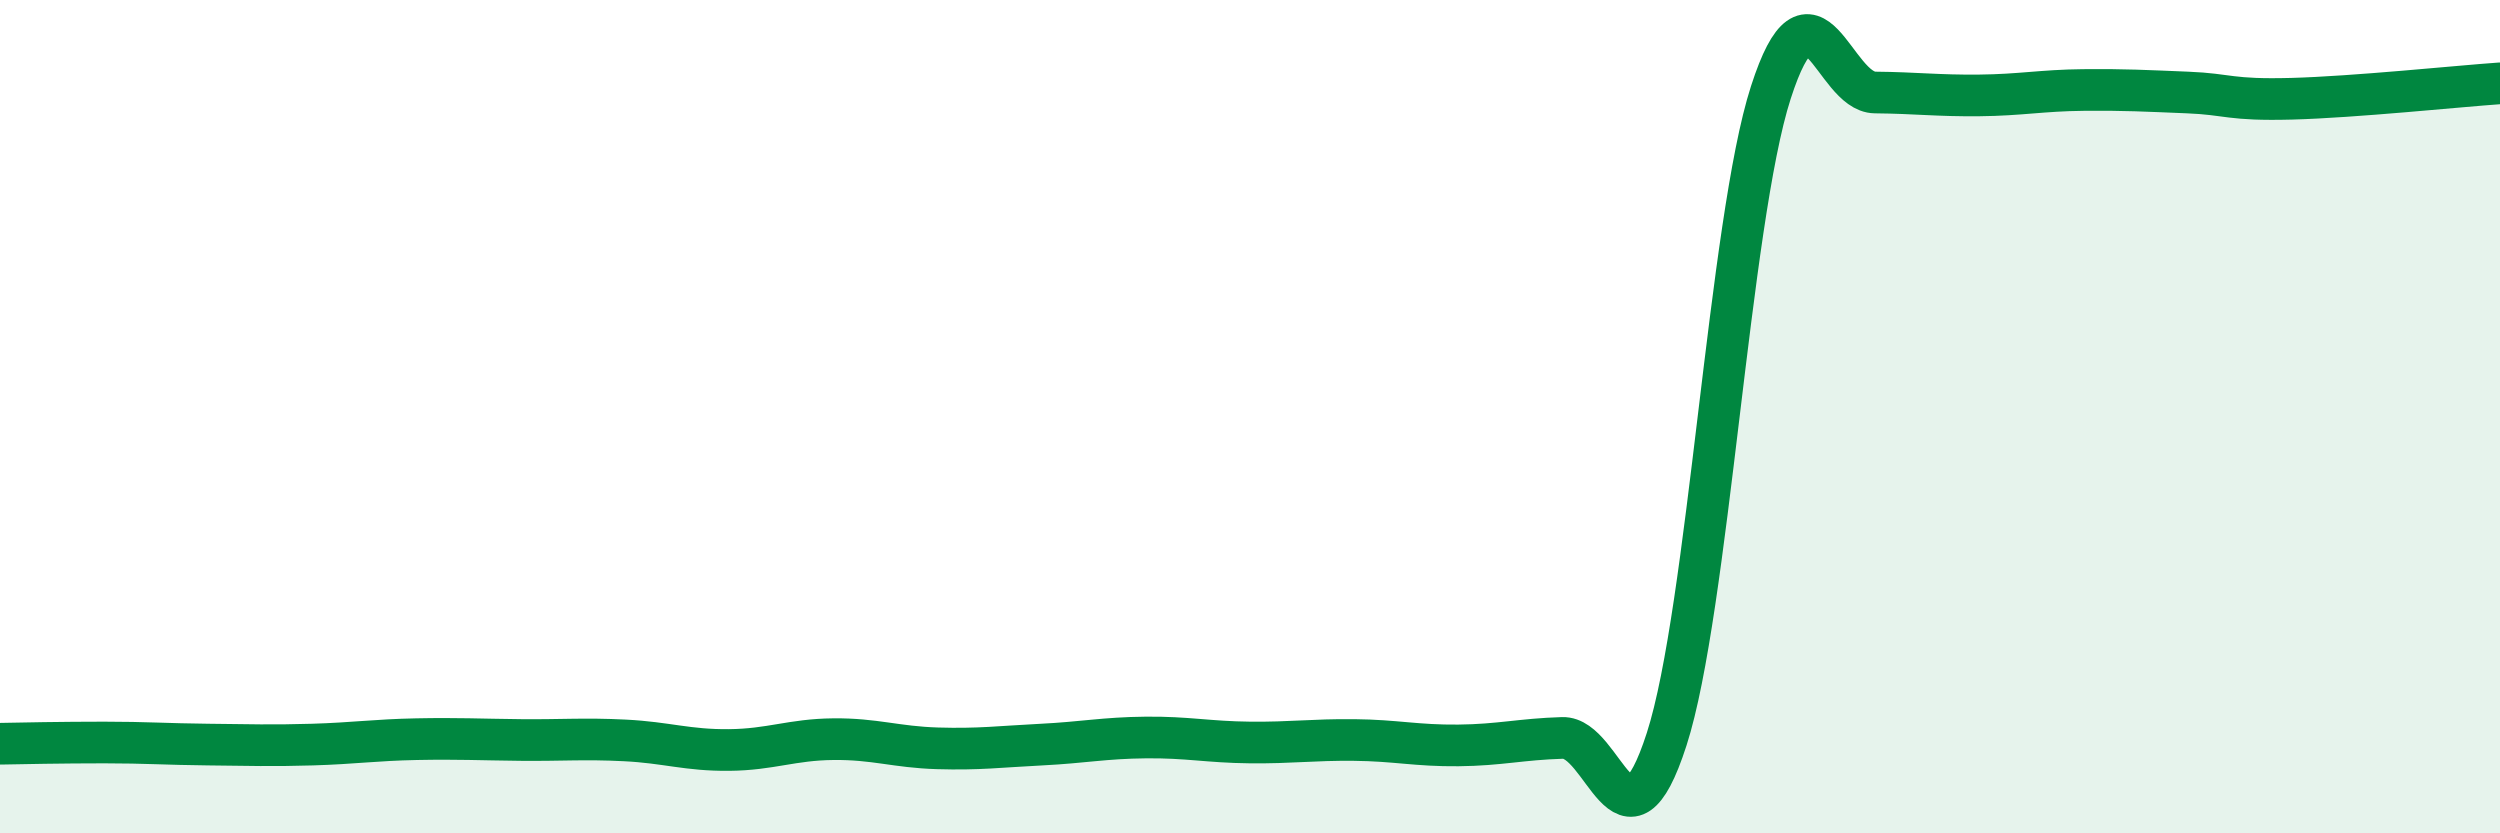 
    <svg width="60" height="20" viewBox="0 0 60 20" xmlns="http://www.w3.org/2000/svg">
      <path
        d="M 0,17.85 C 0.5,17.84 1.5,17.82 2.5,17.82 C 3.5,17.82 4,17.86 5,17.87 C 6,17.88 6.5,17.9 7.5,17.87 C 8.5,17.84 9,17.76 10,17.74 C 11,17.72 11.5,17.75 12.5,17.76 C 13.5,17.77 14,17.72 15,17.77 C 16,17.82 16.5,18.01 17.5,18 C 18.5,17.99 19,17.75 20,17.74 C 21,17.73 21.5,17.93 22.5,17.96 C 23.5,17.99 24,17.92 25,17.87 C 26,17.82 26.5,17.71 27.5,17.7 C 28.5,17.69 29,17.81 30,17.82 C 31,17.83 31.5,17.75 32.5,17.76 C 33.5,17.77 34,17.9 35,17.89 C 36,17.88 36.5,17.74 37.5,17.71 C 38.5,17.68 39,20.84 40,17.74 C 41,14.64 41.5,5.32 42.5,2.22 C 43.5,-0.88 44,2.21 45,2.22 C 46,2.23 46.5,2.3 47.5,2.29 C 48.5,2.28 49,2.17 50,2.16 C 51,2.15 51.5,2.18 52.5,2.22 C 53.5,2.26 53.5,2.41 55,2.37 C 56.5,2.33 59,2.07 60,2L60 20L0 20Z"
        fill="#008740"
        opacity="0.1"
        stroke-linecap="round"
        stroke-linejoin="round"
      />
      <path
        d="M 0,17.85 C 0.5,17.84 1.5,17.82 2.5,17.82 C 3.5,17.82 4,17.86 5,17.87 C 6,17.88 6.5,17.9 7.5,17.87 C 8.5,17.84 9,17.76 10,17.74 C 11,17.72 11.5,17.75 12.5,17.76 C 13.5,17.77 14,17.72 15,17.77 C 16,17.82 16.5,18.01 17.5,18 C 18.5,17.99 19,17.75 20,17.74 C 21,17.73 21.5,17.93 22.5,17.96 C 23.5,17.99 24,17.92 25,17.87 C 26,17.82 26.5,17.71 27.5,17.7 C 28.5,17.69 29,17.81 30,17.82 C 31,17.83 31.5,17.75 32.5,17.76 C 33.5,17.77 34,17.9 35,17.89 C 36,17.88 36.5,17.74 37.5,17.71 C 38.5,17.68 39,20.84 40,17.74 C 41,14.64 41.5,5.32 42.5,2.22 C 43.5,-0.88 44,2.21 45,2.22 C 46,2.23 46.5,2.3 47.5,2.29 C 48.5,2.28 49,2.17 50,2.16 C 51,2.15 51.5,2.18 52.5,2.22 C 53.5,2.26 53.5,2.41 55,2.37 C 56.5,2.33 59,2.07 60,2"
        stroke="#008740"
        stroke-width="1"
        fill="none"
        stroke-linecap="round"
        stroke-linejoin="round"
      />
    </svg>
  
